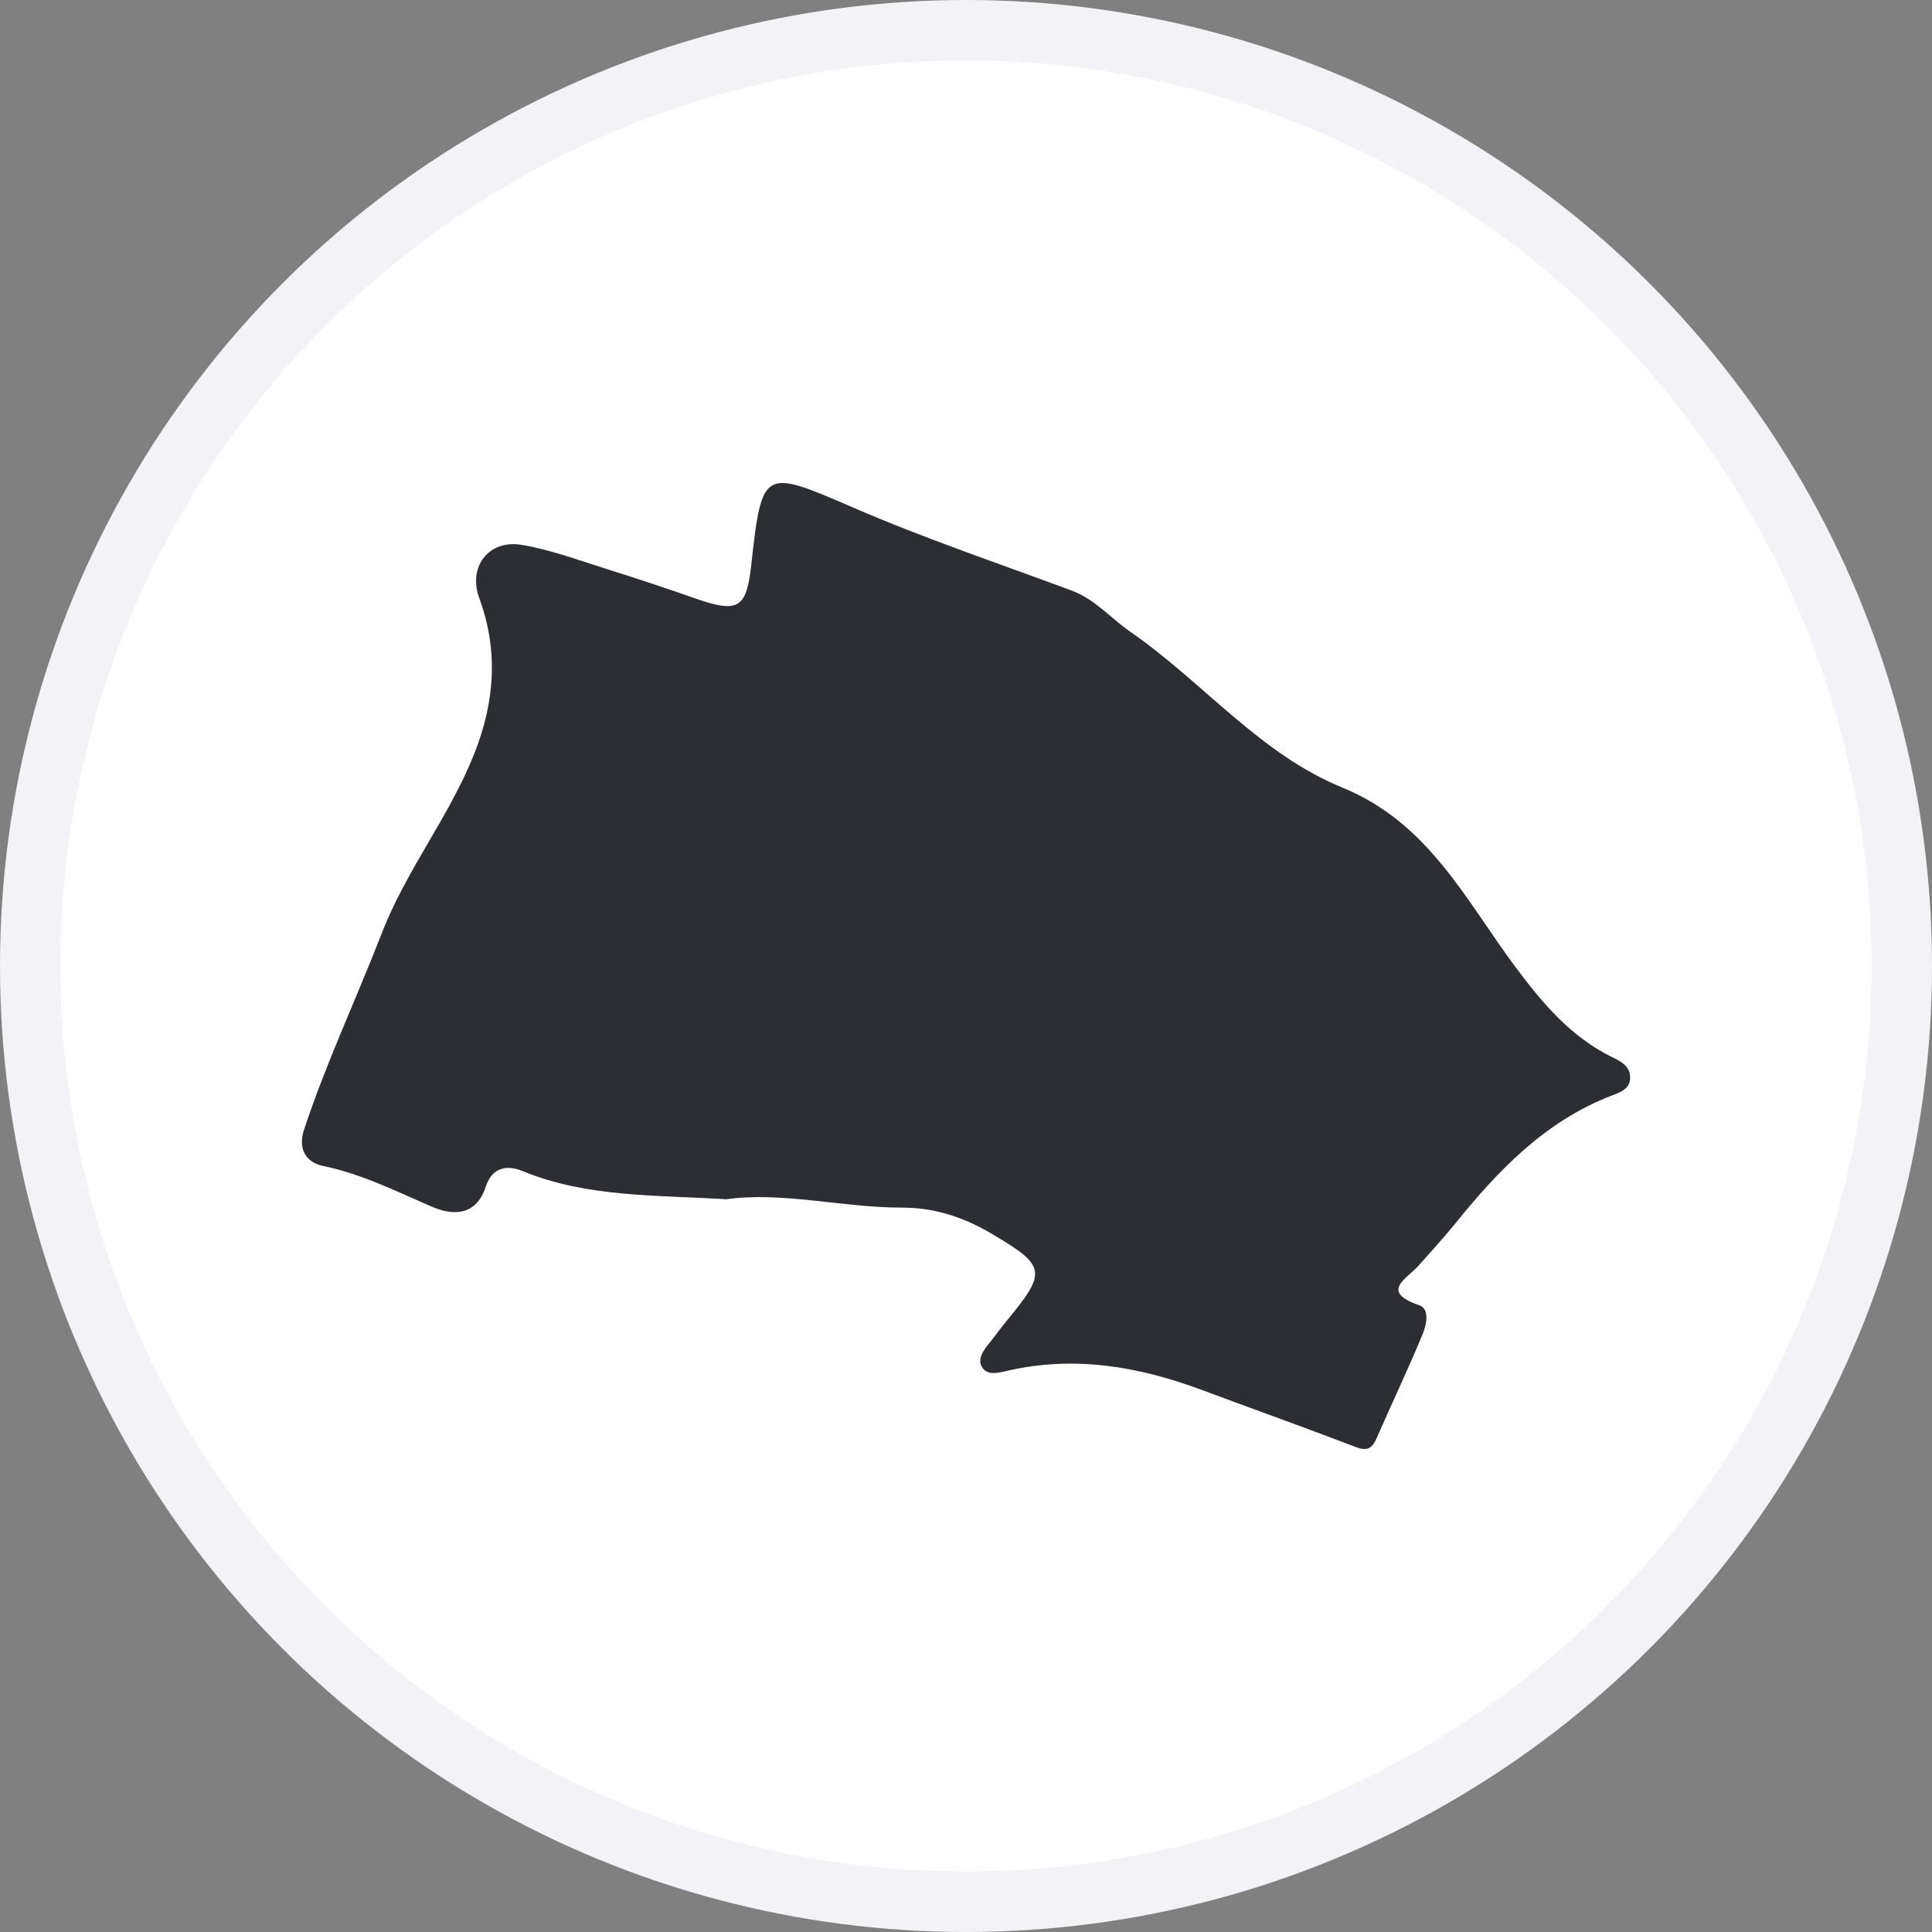 <svg width="32" height="32" viewBox="0 0 32 32" fill="none" xmlns="http://www.w3.org/2000/svg">
<rect x="0" y="0" width="32" height="32" fill="#808080" stroke="none"/>
<circle cx="16" cy="16" r="15.5" fill="white" stroke="#F3F3F7"/>
<path d="M12.011 19.862C10.835 19.792 9.719 19.831 8.661 19.399C8.406 19.294 8.154 19.321 8.044 19.66C7.89 20.13 7.517 20.145 7.151 19.986C6.558 19.73 5.987 19.442 5.343 19.31C5.095 19.259 4.922 19.053 5.036 18.711C5.402 17.603 5.901 16.546 6.322 15.461C6.727 14.411 7.446 13.521 7.859 12.475C8.197 11.616 8.256 10.773 7.938 9.906C7.749 9.396 8.087 8.938 8.63 9.023C9.113 9.101 9.585 9.28 10.057 9.427C10.552 9.583 11.044 9.746 11.531 9.917C12.227 10.158 12.365 10.077 12.444 9.35C12.621 7.752 12.644 7.764 14.127 8.405C15.31 8.918 16.537 9.33 17.748 9.781C18.137 9.925 18.397 10.24 18.719 10.462C19.918 11.29 20.866 12.487 22.23 13.043C23.666 13.63 24.275 14.909 25.101 16.017C25.553 16.623 26.025 17.183 26.725 17.521C26.862 17.587 27.004 17.673 27 17.852C27 18.038 26.827 18.097 26.693 18.147C25.584 18.575 24.81 19.391 24.09 20.282C23.901 20.515 23.693 20.74 23.493 20.966C23.3 21.183 22.848 21.393 23.508 21.619C23.685 21.681 23.626 21.945 23.567 22.089C23.323 22.68 23.048 23.256 22.793 23.839C22.691 24.068 22.553 24.006 22.372 23.936C21.55 23.621 20.721 23.326 19.895 23.018C18.861 22.634 17.807 22.451 16.706 22.7C16.561 22.731 16.376 22.793 16.277 22.661C16.179 22.529 16.277 22.377 16.38 22.253C16.478 22.136 16.561 22.012 16.659 21.895C17.343 21.067 17.339 20.974 16.423 20.433C15.975 20.169 15.495 20.002 14.941 20.002C13.942 20.002 12.951 19.73 12.011 19.866V19.862Z" fill="#2C2E33"/>
</svg>
